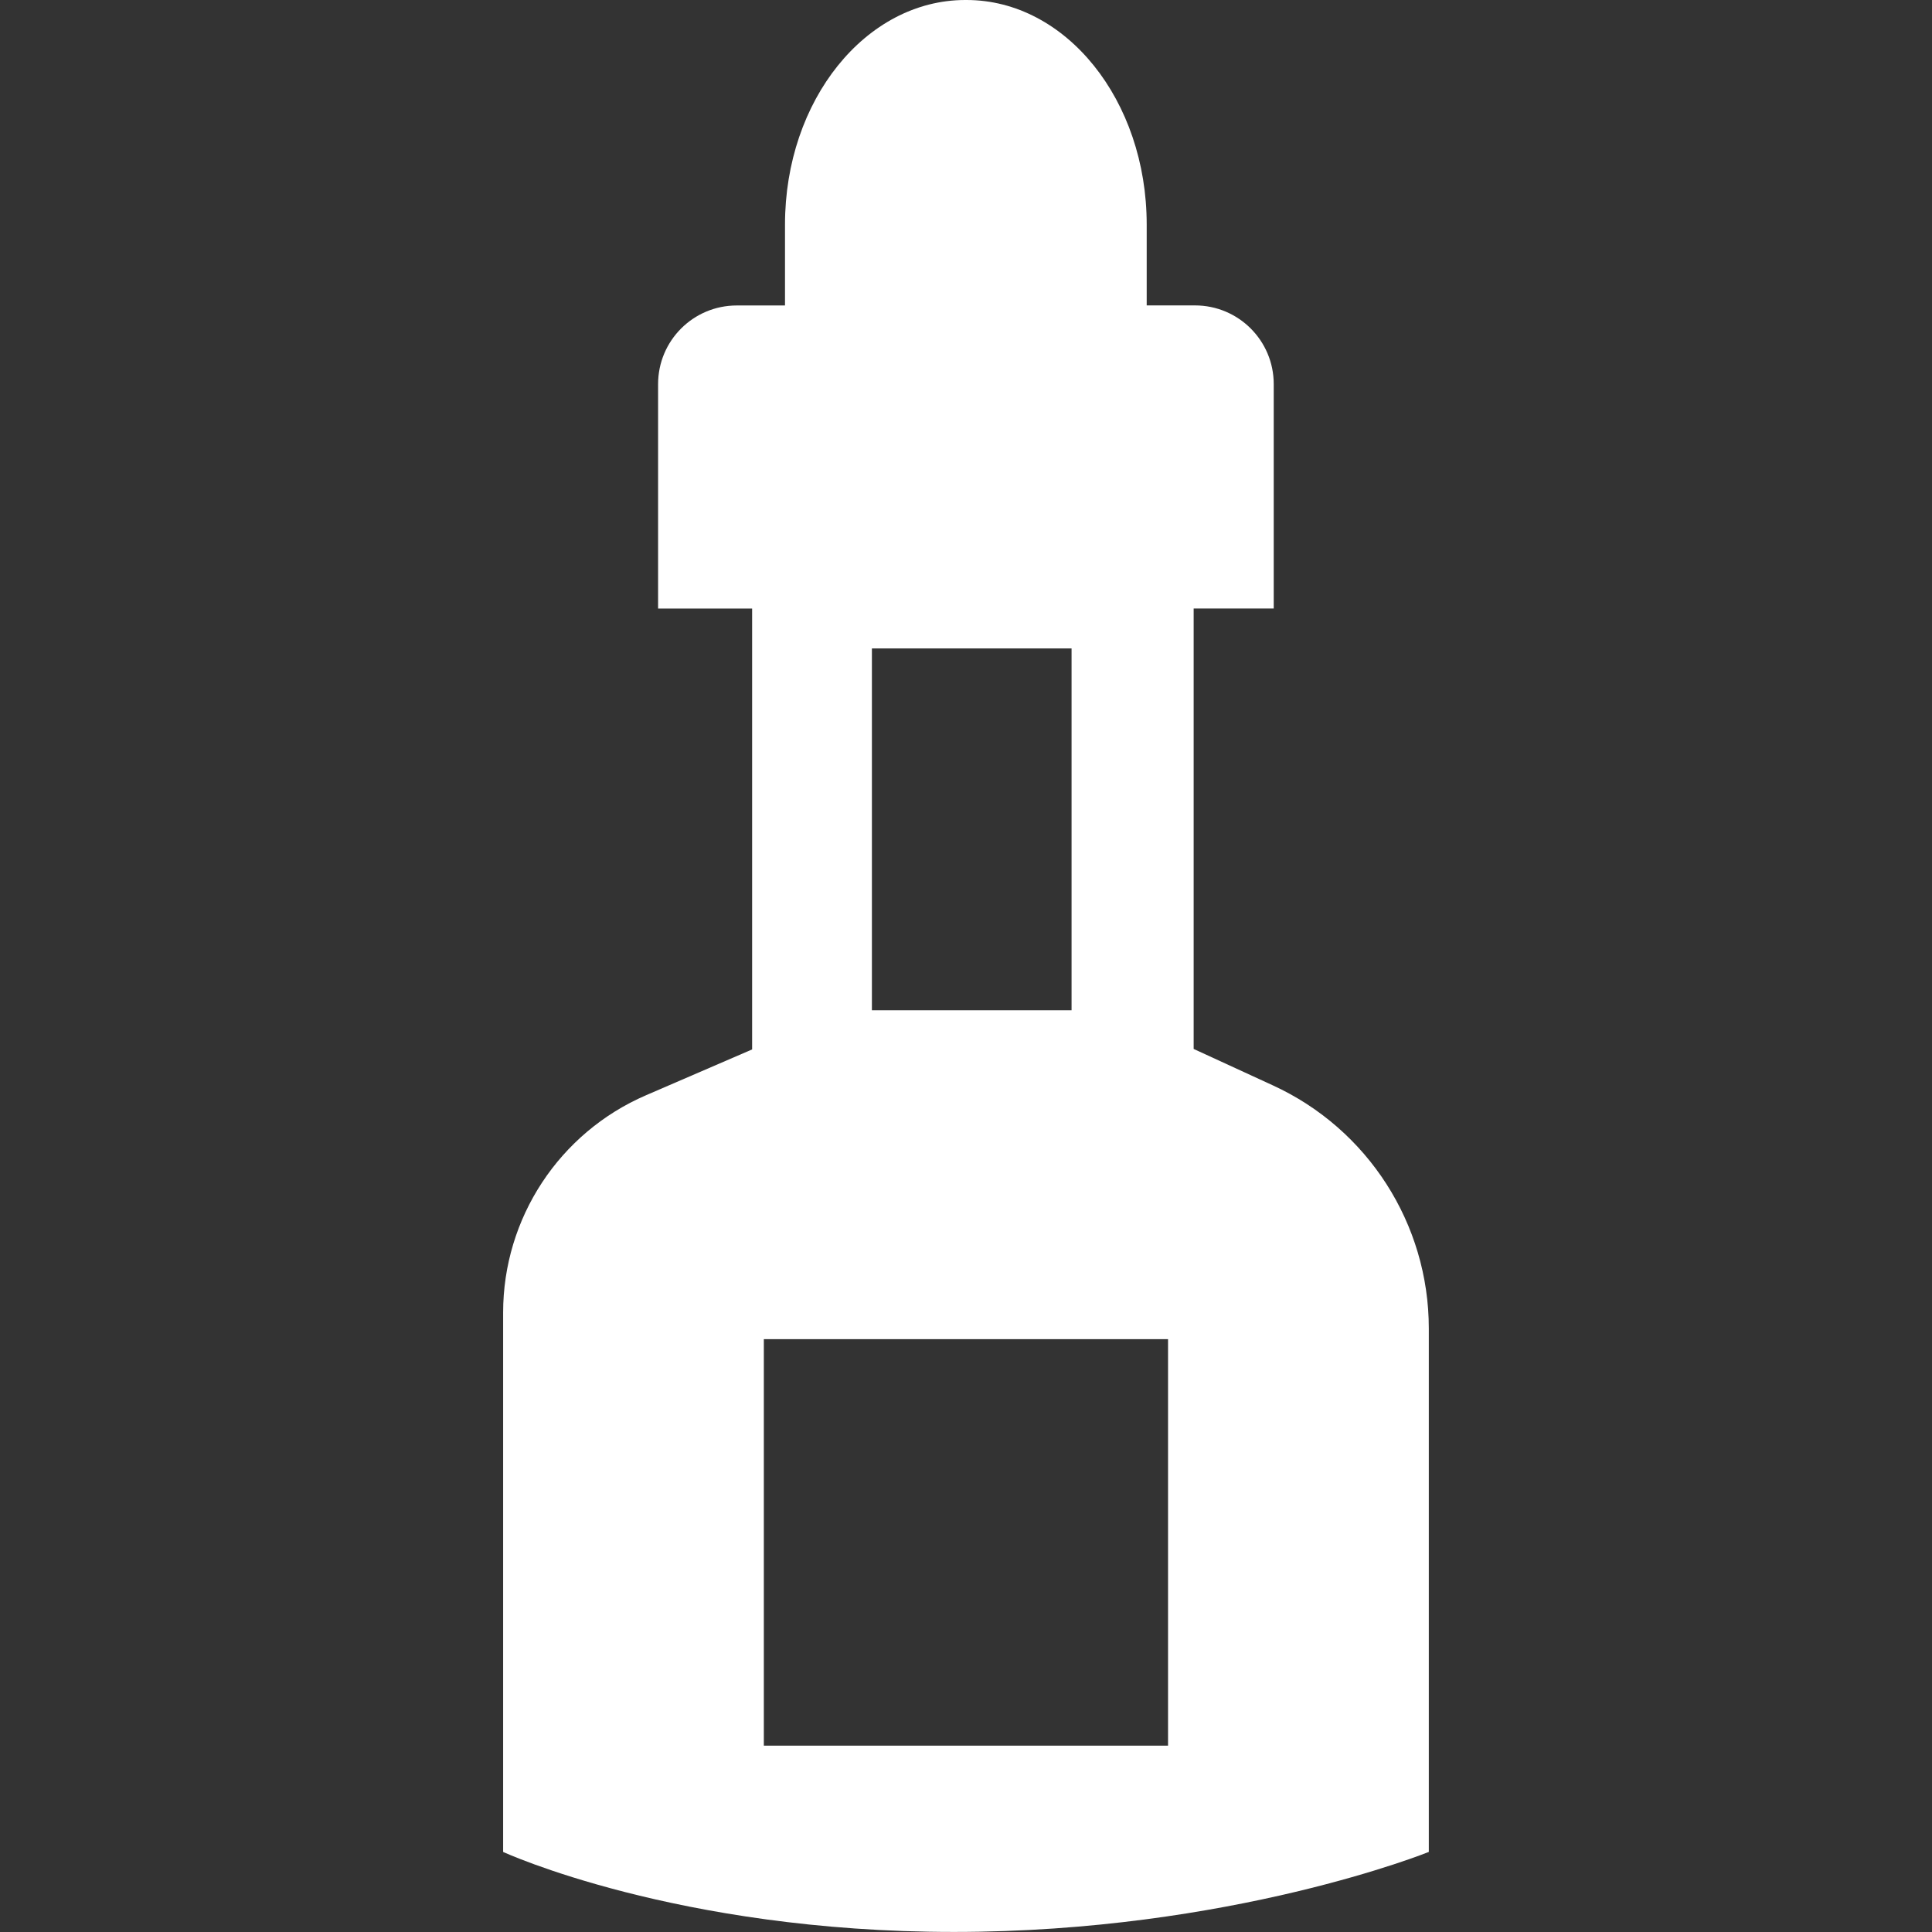 <?xml version="1.0" encoding="iso-8859-1"?>
<!-- Uploaded to: SVG Repo, www.svgrepo.com, Generator: SVG Repo Mixer Tools -->
<!DOCTYPE svg PUBLIC "-//W3C//DTD SVG 1.1//EN" "http://www.w3.org/Graphics/SVG/1.1/DTD/svg11.dtd">
<svg fill="#FFFFFF" version="1.1" id="Capa_1" xmlns="http://www.w3.org/2000/svg" xmlns:xlink="http://www.w3.org/1999/xlink" 
	 width="30px" height="30px" viewBox="0 0 31.68 31.68" xml:space="preserve"
	>
<rect x="0" y="0" width="31.68" height="31.68" fill="#333333" stroke="none"/>
<g>
	<path d="M19.573,17.2V9.978h1.313v-3.68c0-0.713-0.578-1.29-1.291-1.29h-0.792V4.992v-1.31C18.803,1.644,17.479,0,15.848,0h-0.019
		c-1.632,0-2.957,1.643-2.957,3.682v1.31v0.017h-0.791c-0.713,0-1.29,0.577-1.29,1.29v3.68h1.542v7.229l-1.739,0.751
		c-1.423,0.614-2.344,2.016-2.344,3.564v8.844c0,0,2.845,1.312,7.391,1.312c4.543,0,7.788-1.312,7.788-1.312v-8.583
		c0-1.714-0.999-3.272-2.558-3.987L19.573,17.2z M17.571,16.566h-3.274v-5.933h3.274V16.566z M19.153,28.624h-6.628v-6.665h6.628
		V28.624z"/>
</g>
</svg>